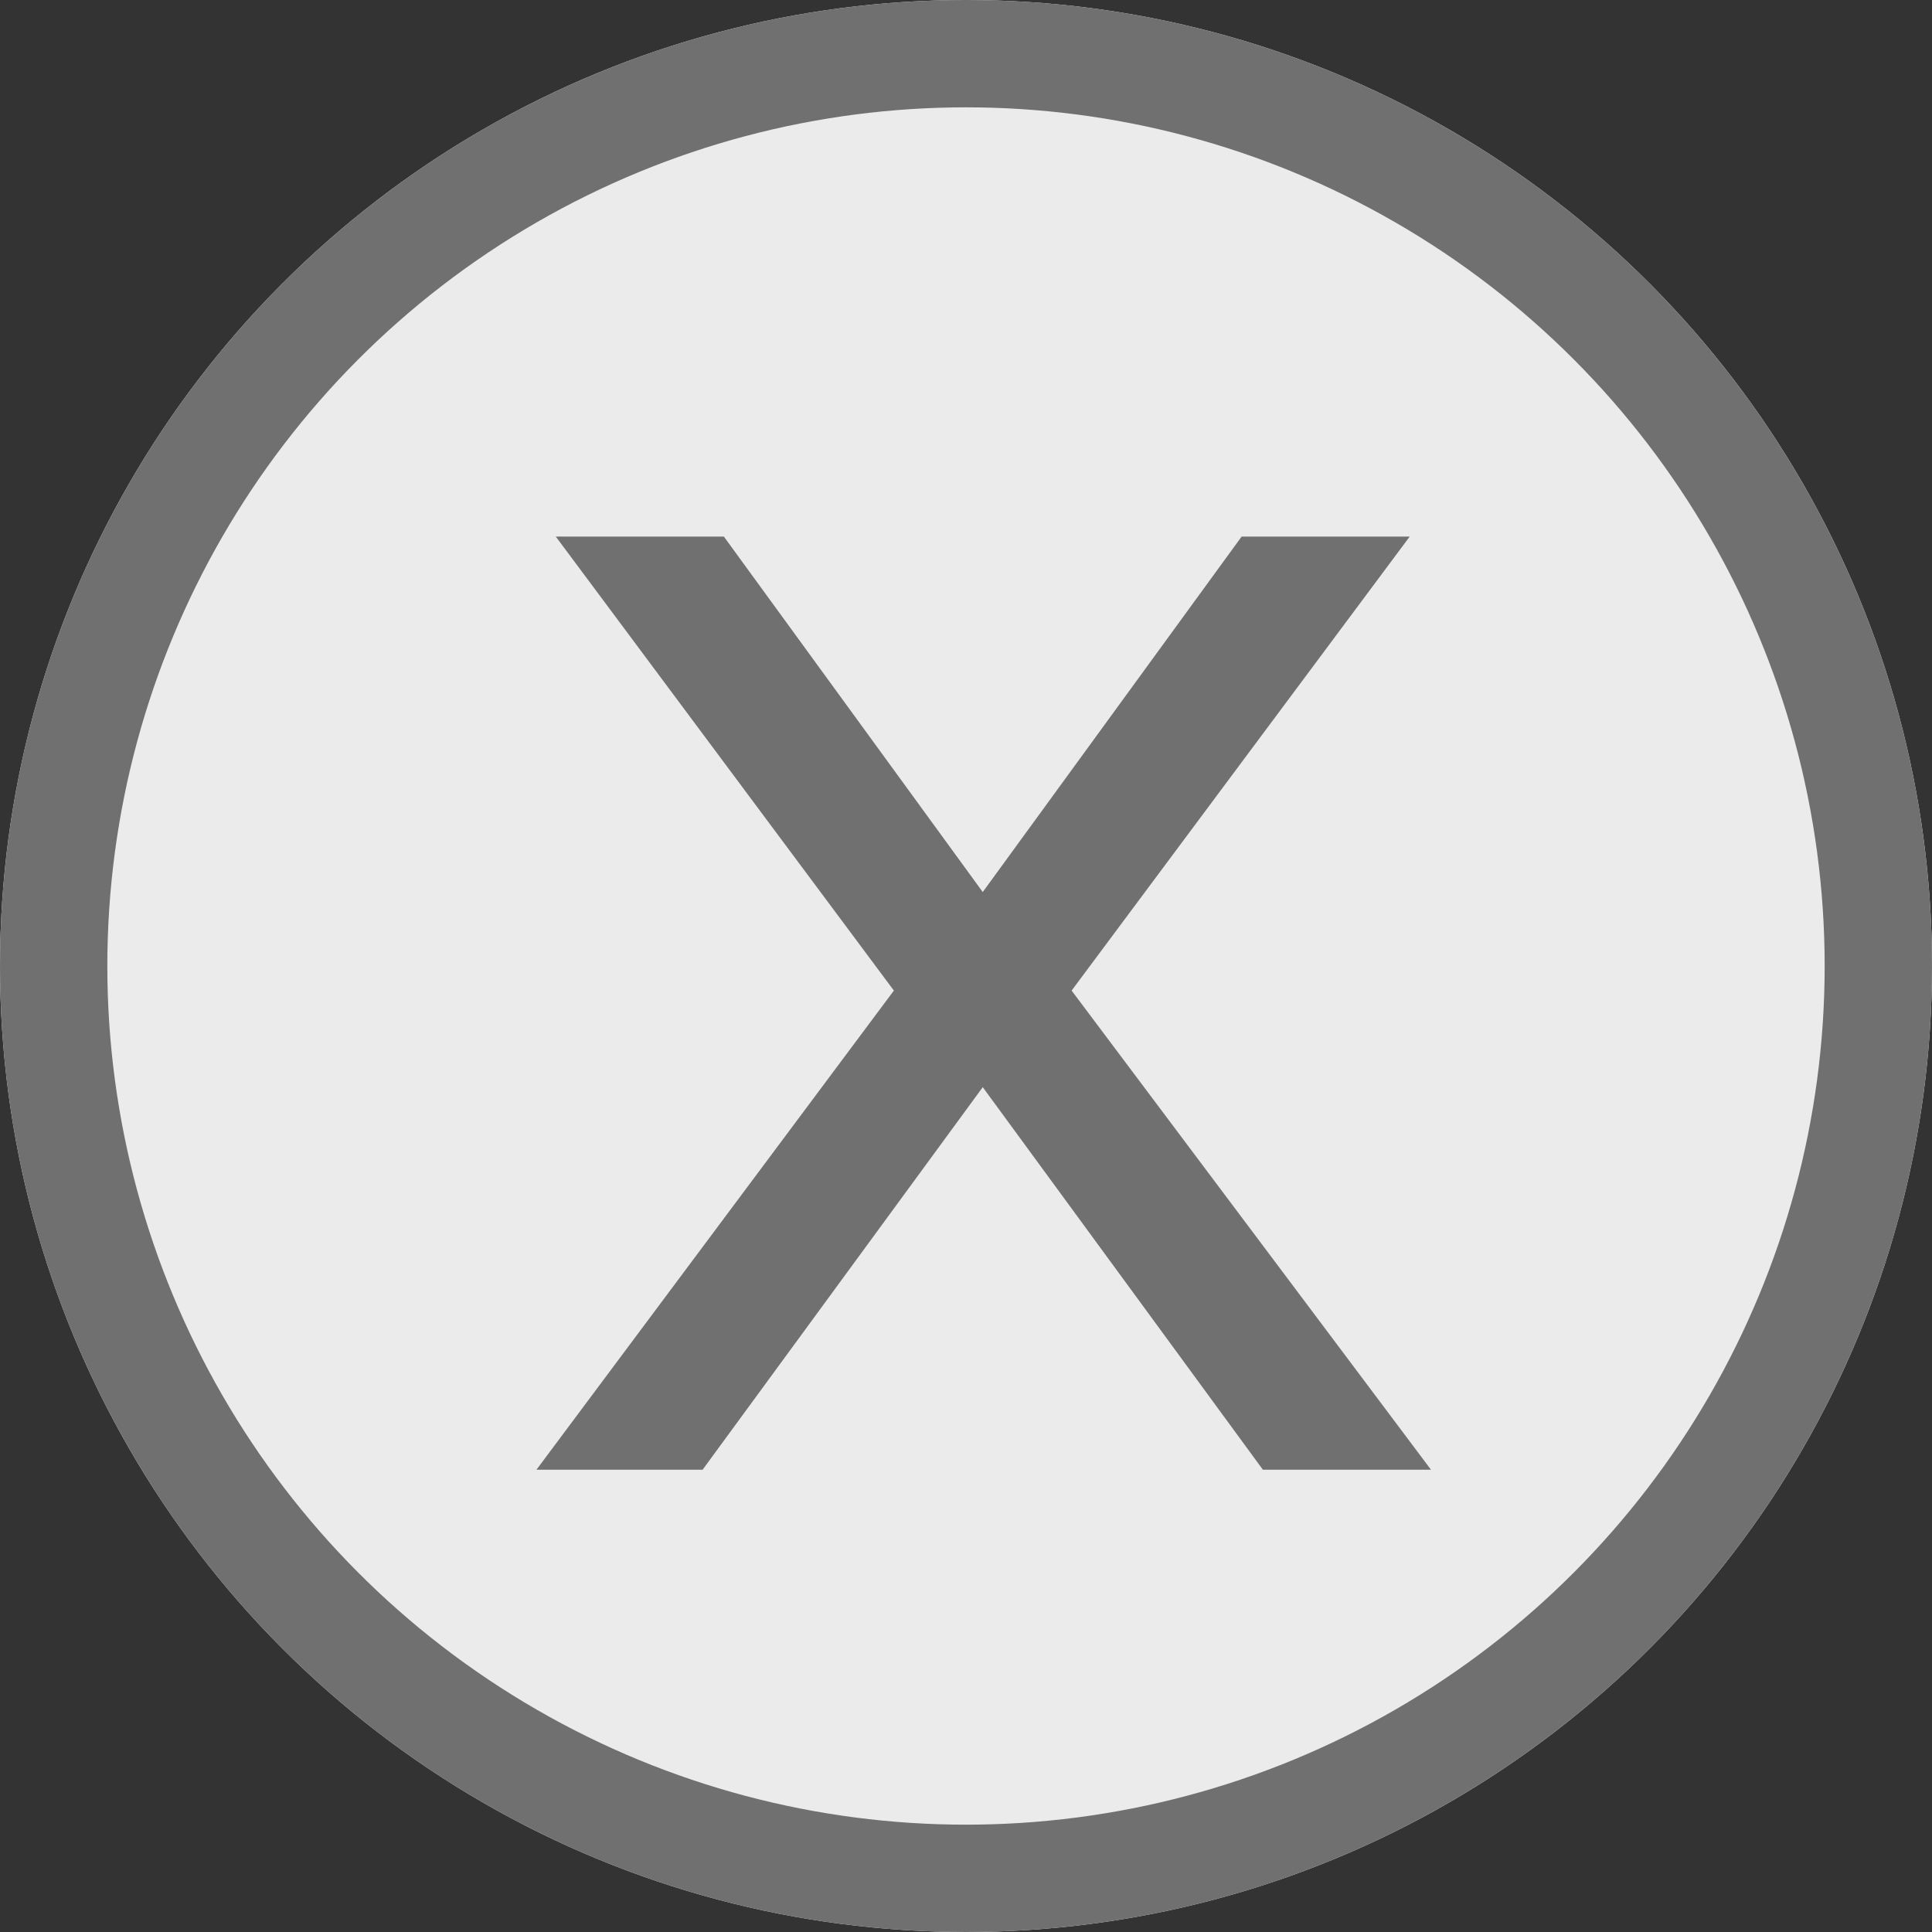 <svg xmlns="http://www.w3.org/2000/svg" width="18" height="18" viewBox="0 0 18 18">
  <rect x="0" y="0" width="18" height="18" fill="#333333" stroke="none"/>
  <g id="Group_1250" data-name="Group 1250" transform="translate(-1893 -53.168)">
    <g id="Ellipse_43" data-name="Ellipse 43" transform="translate(1893 53.168)" fill="#ebebeb" stroke="#707070" stroke-width="1">
      <circle cx="9" cy="9" r="9" stroke="none"/>
      <circle cx="9" cy="9" r="8.5" fill="none"/>
    </g>
    <path id="Path_4479" data-name="Path 4479" d="M4.176,0,.828-4.464l3.15-4.23H2.412L0-5.382-2.412-8.694H-3.978l3.15,4.23L-4.158,0H-2.61L0-3.564,2.61,0Z" transform="translate(1902.156 66.861)" fill="#707070"/>
  </g>
</svg>
